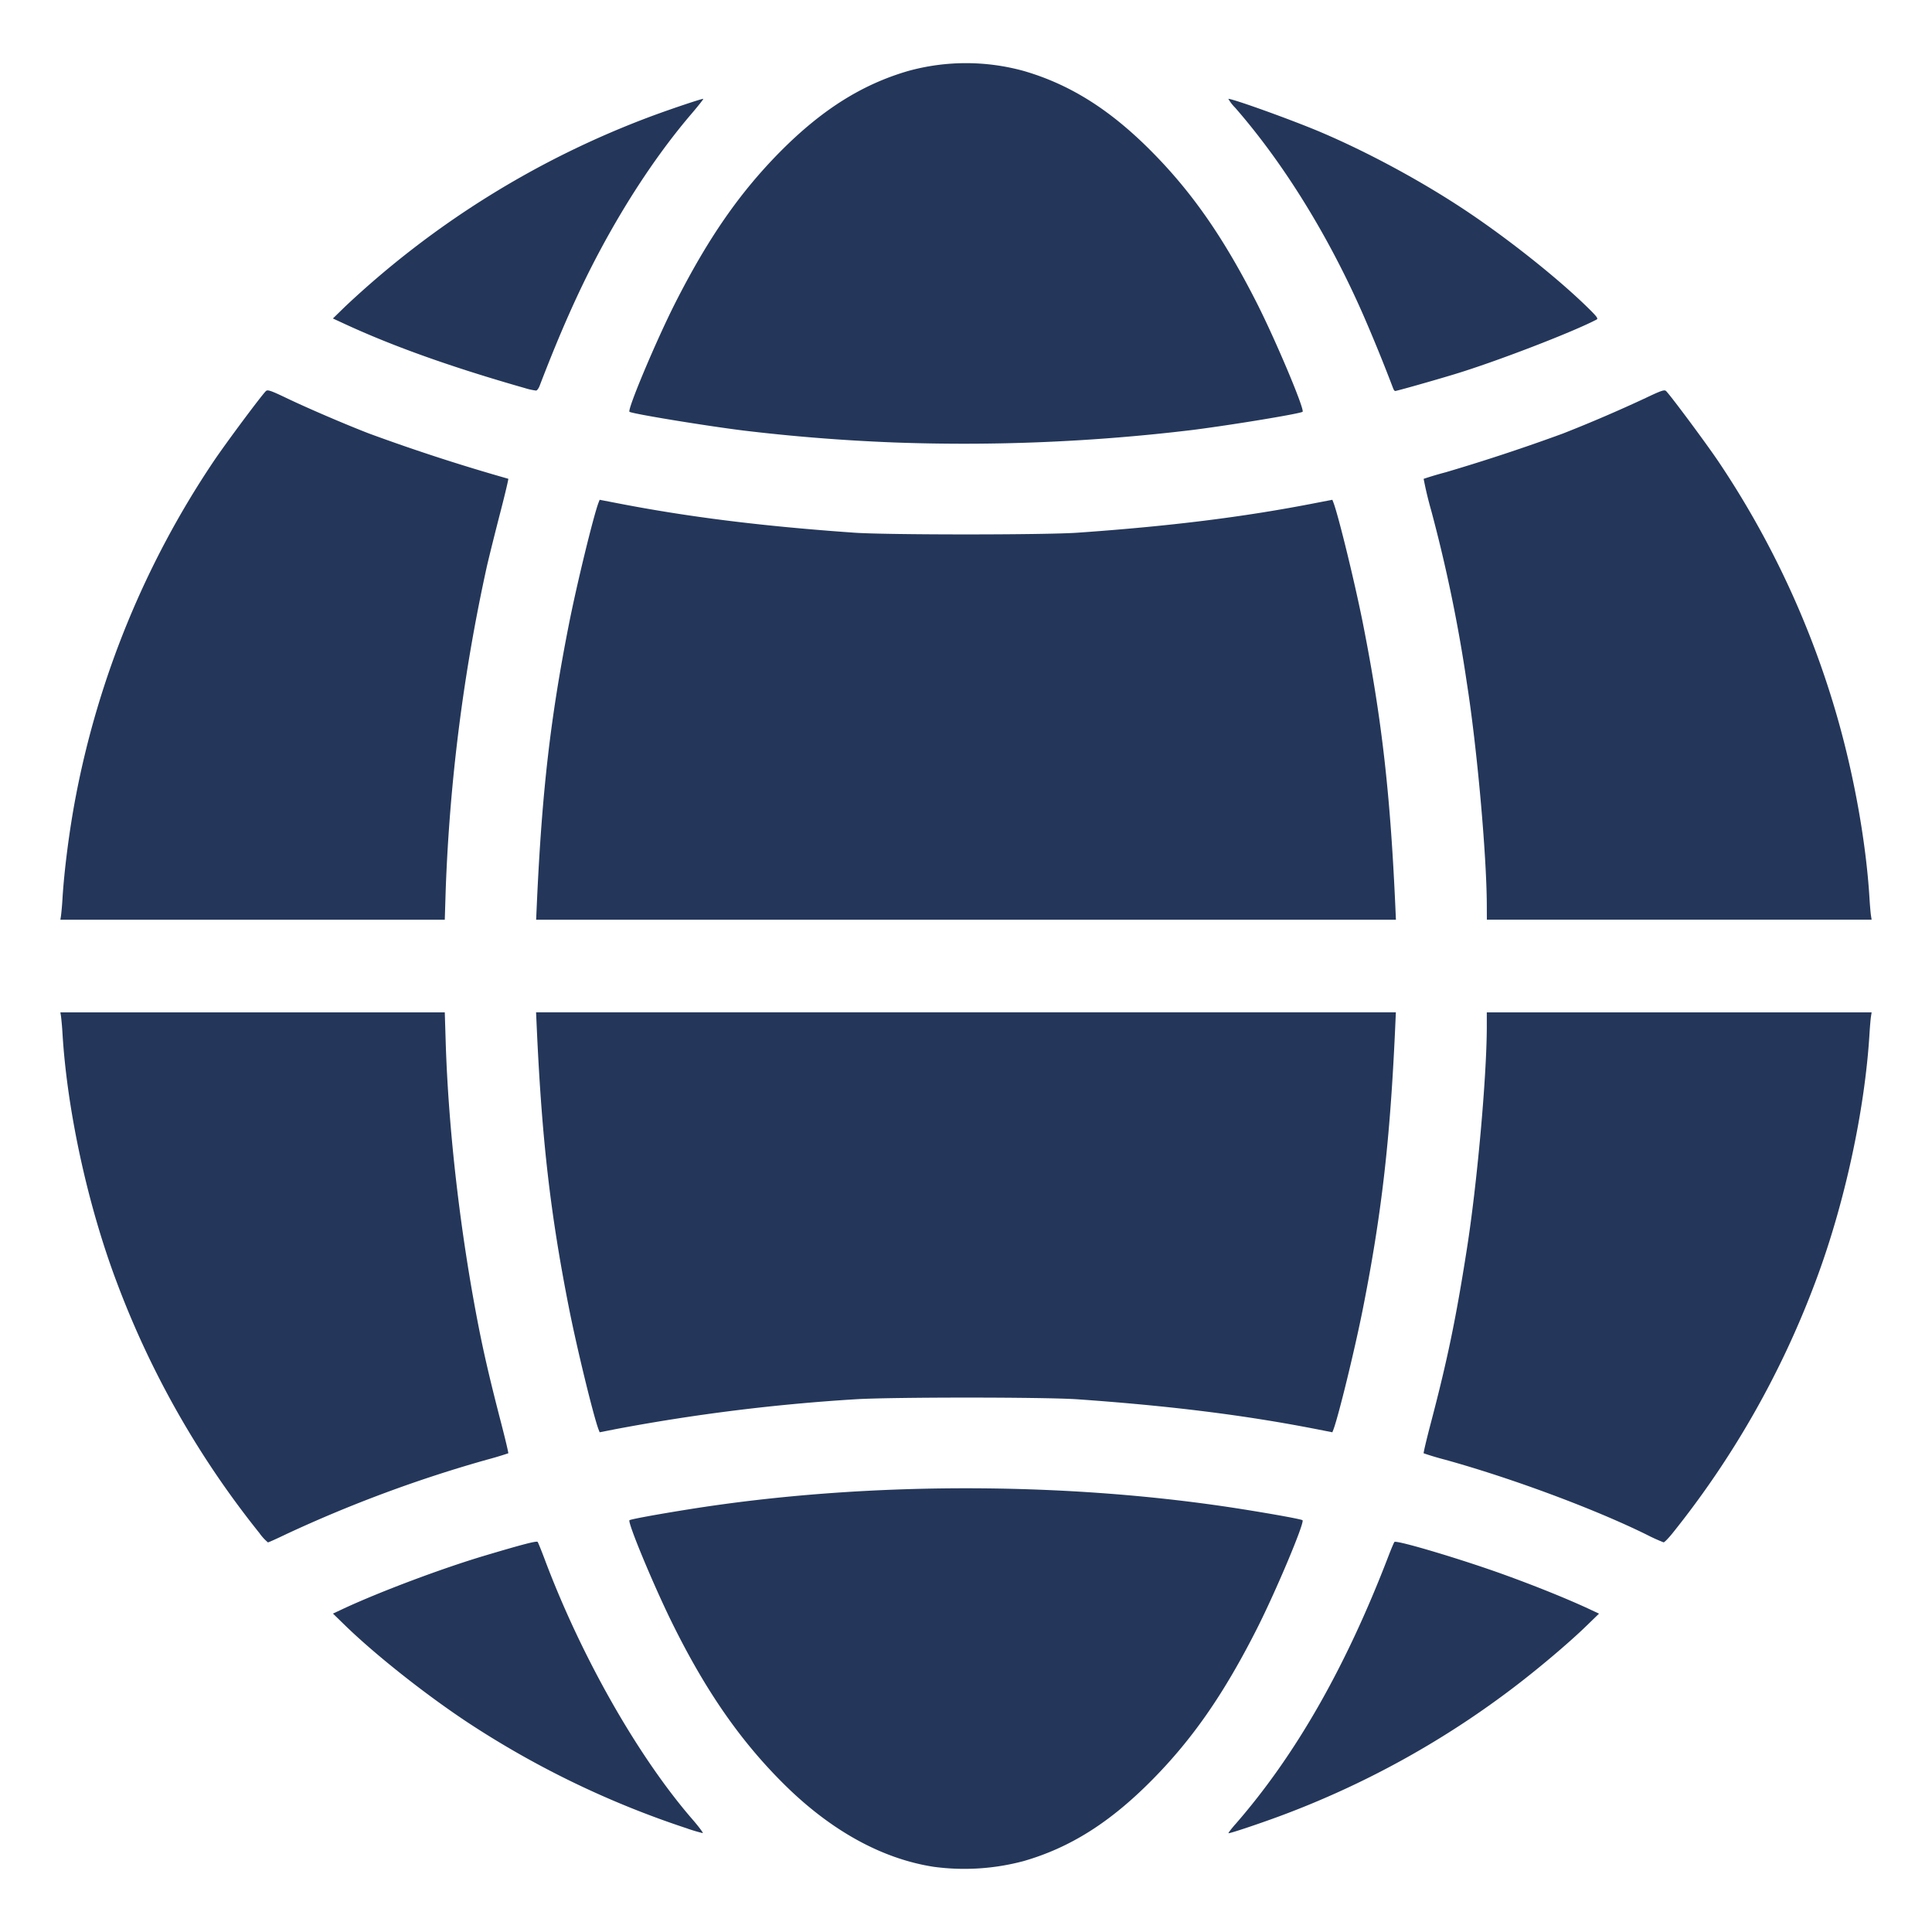 <?xml version="1.0" encoding="UTF-8" standalone="no"?>
<svg xmlns:dc="http://purl.org/dc/elements/1.1/" xmlns:cc="http://creativecommons.org/ns#" xmlns:rdf="http://www.w3.org/1999/02/22-rdf-syntax-ns#" xmlns:svg="http://www.w3.org/2000/svg" xmlns="http://www.w3.org/2000/svg" xmlns:sodipodi="http://sodipodi.sourceforge.net/DTD/sodipodi-0.dtd" xmlns:inkscape="http://www.inkscape.org/namespaces/inkscape" width="32" height="32" version="1.1" id="svg4">
  <defs id="defs8"></defs>
  <path d="M15.464 30.92c-.854-.132-1.7-.598-2.472-1.362-.73-.722-1.313-1.563-1.875-2.709-.305-.623-.725-1.635-.691-1.669.016-.016.433-.093.977-.18 2.913-.466 6.28-.466 9.194 0 .544.087.961.164.977.18.038.038-.445 1.185-.757 1.8-.55 1.085-1.07 1.832-1.747 2.514-.69.695-1.346 1.108-2.111 1.33a3.8 3.8 0 0 1-1.495.096m-4.073-.632a15.3 15.3 0 0 1-3.64-1.756c-.703-.465-1.53-1.12-2.035-1.61l-.201-.196.19-.089c.612-.283 1.618-.66 2.318-.869.634-.189.865-.249.882-.229.008.01.058.132.11.27.604 1.615 1.543 3.271 2.445 4.315.114.131.194.239.179.238a3 3 0 0 1-.248-.073m9.069-.072c.997-1.143 1.828-2.597 2.536-4.44.046-.12.091-.227.1-.237.03-.037 1.122.289 1.83.546.516.187 1.015.389 1.369.552l.19.089-.201.195c-.302.294-.833.742-1.268 1.069a15 15 0 0 1-3.822 2.091c-.355.131-.807.282-.845.282-.01 0 .04-.066.11-.147M4.302 25.399a15.1 15.1 0 0 1-2.374-4.177c-.477-1.269-.816-2.827-.893-4.105a5 5 0 0 0-.024-.28L1 16.768h6.367l.015.487c.045 1.455.24 3.154.542 4.702.09.46.19.891.36 1.55.08.305.14.56.135.564a6 6 0 0 1-.358.107 22 22 0 0 0-3.313 1.229c-.16.077-.3.14-.31.14a.8.8 0 0 1-.136-.147m22.966.016c-.865-.426-2.226-.932-3.33-1.238a5 5 0 0 1-.358-.107c-.005-.006.05-.24.124-.52.271-1.035.41-1.702.592-2.864.168-1.067.328-2.84.33-3.673v-.246H31l-.011.07c-.006.04-.017.165-.024.28-.077 1.278-.416 2.836-.893 4.105a15.1 15.1 0 0 1-2.374 4.177c-.065.08-.13.147-.144.146a3 3 0 0 1-.286-.13M9.914 23.677c-.085-.225-.36-1.352-.491-2.017-.305-1.544-.445-2.756-.53-4.581l-.014-.312H23.12l-.014.312c-.084 1.825-.224 3.037-.529 4.581-.131.665-.406 1.792-.491 2.017l-.018.046-.27-.053c-1.188-.232-2.417-.385-3.948-.493-.545-.038-3.116-.038-3.69 0a32 32 0 0 0-3.958.493l-.27.053zm-8.903-8.514a5 5 0 0 0 .024-.28c.029-.481.118-1.162.221-1.696a15 15 0 0 1 2.271-5.529c.2-.3.82-1.132.88-1.183.028-.023.085-.003.334.116.346.166.96.43 1.373.59a32 32 0 0 0 2.305.749c.005.005-.055.259-.134.564s-.178.702-.22.883a30 30 0 0 0-.683 5.37l-.015.487H1Zm7.883-.241c.084-1.825.224-3.037.529-4.582.131-.664.406-1.792.491-2.016l.018-.046.27.052c1.188.232 2.411.385 3.948.493.537.038 3.163.038 3.7 0 1.537-.108 2.76-.26 3.948-.493l.27-.052.018.046c.085.224.36 1.352.491 2.016.305 1.545.445 2.757.53 4.582l.014.312H8.88zm15.732.066c-.003-.833-.162-2.607-.33-3.673a25 25 0 0 0-.592-2.864 6 6 0 0 1-.124-.52 6 6 0 0 1 .37-.11 32 32 0 0 0 1.936-.64 24 24 0 0 0 1.373-.59c.25-.119.306-.139.334-.116.058.049.674.877.879 1.183a15 15 0 0 1 1.967 4.248c.28.987.472 2.077.526 2.978.007.114.018.24.024.279l.011.07h-6.373zm-9.83-7.66a31 31 0 0 1-2.474-.196c-.644-.08-1.866-.281-1.896-.312-.038-.037.445-1.184.757-1.8.548-1.08 1.069-1.83 1.743-2.511.687-.692 1.35-1.11 2.115-1.333a3.6 3.6 0 0 1 1.918 0c.765.223 1.428.64 2.115 1.333.674.68 1.195 1.43 1.743 2.51.315.622.795 1.763.758 1.801-.03.03-1.134.213-1.81.3a31.6 31.6 0 0 1-4.97.208m-6.098-.899c-1.21-.345-2.185-.692-2.993-1.066l-.19-.088.201-.196a15.091 15.091 0 0 1 5.09-3.16c.347-.128.806-.281.843-.282.009 0-.078.111-.194.247-.536.626-1.063 1.415-1.525 2.282-.34.637-.651 1.337-.99 2.222-.016.043-.042.079-.059.081a1 1 0 0 1-.183-.04m14.38.009a28 28 0 0 0-.488-1.2c-.573-1.313-1.322-2.527-2.13-3.453a.7.7 0 0 1-.114-.148c.083 0 1.064.354 1.524.549.777.33 1.652.801 2.38 1.283.701.464 1.529 1.119 2.033 1.61.164.16.193.197.164.213-.39.206-1.666.698-2.357.907-.363.11-.954.277-.98.277-.01 0-.024-.017-.031-.038" style="fill:#24375a;stroke-width:1;fill-opacity:1" id="path2"></path>
</svg>
